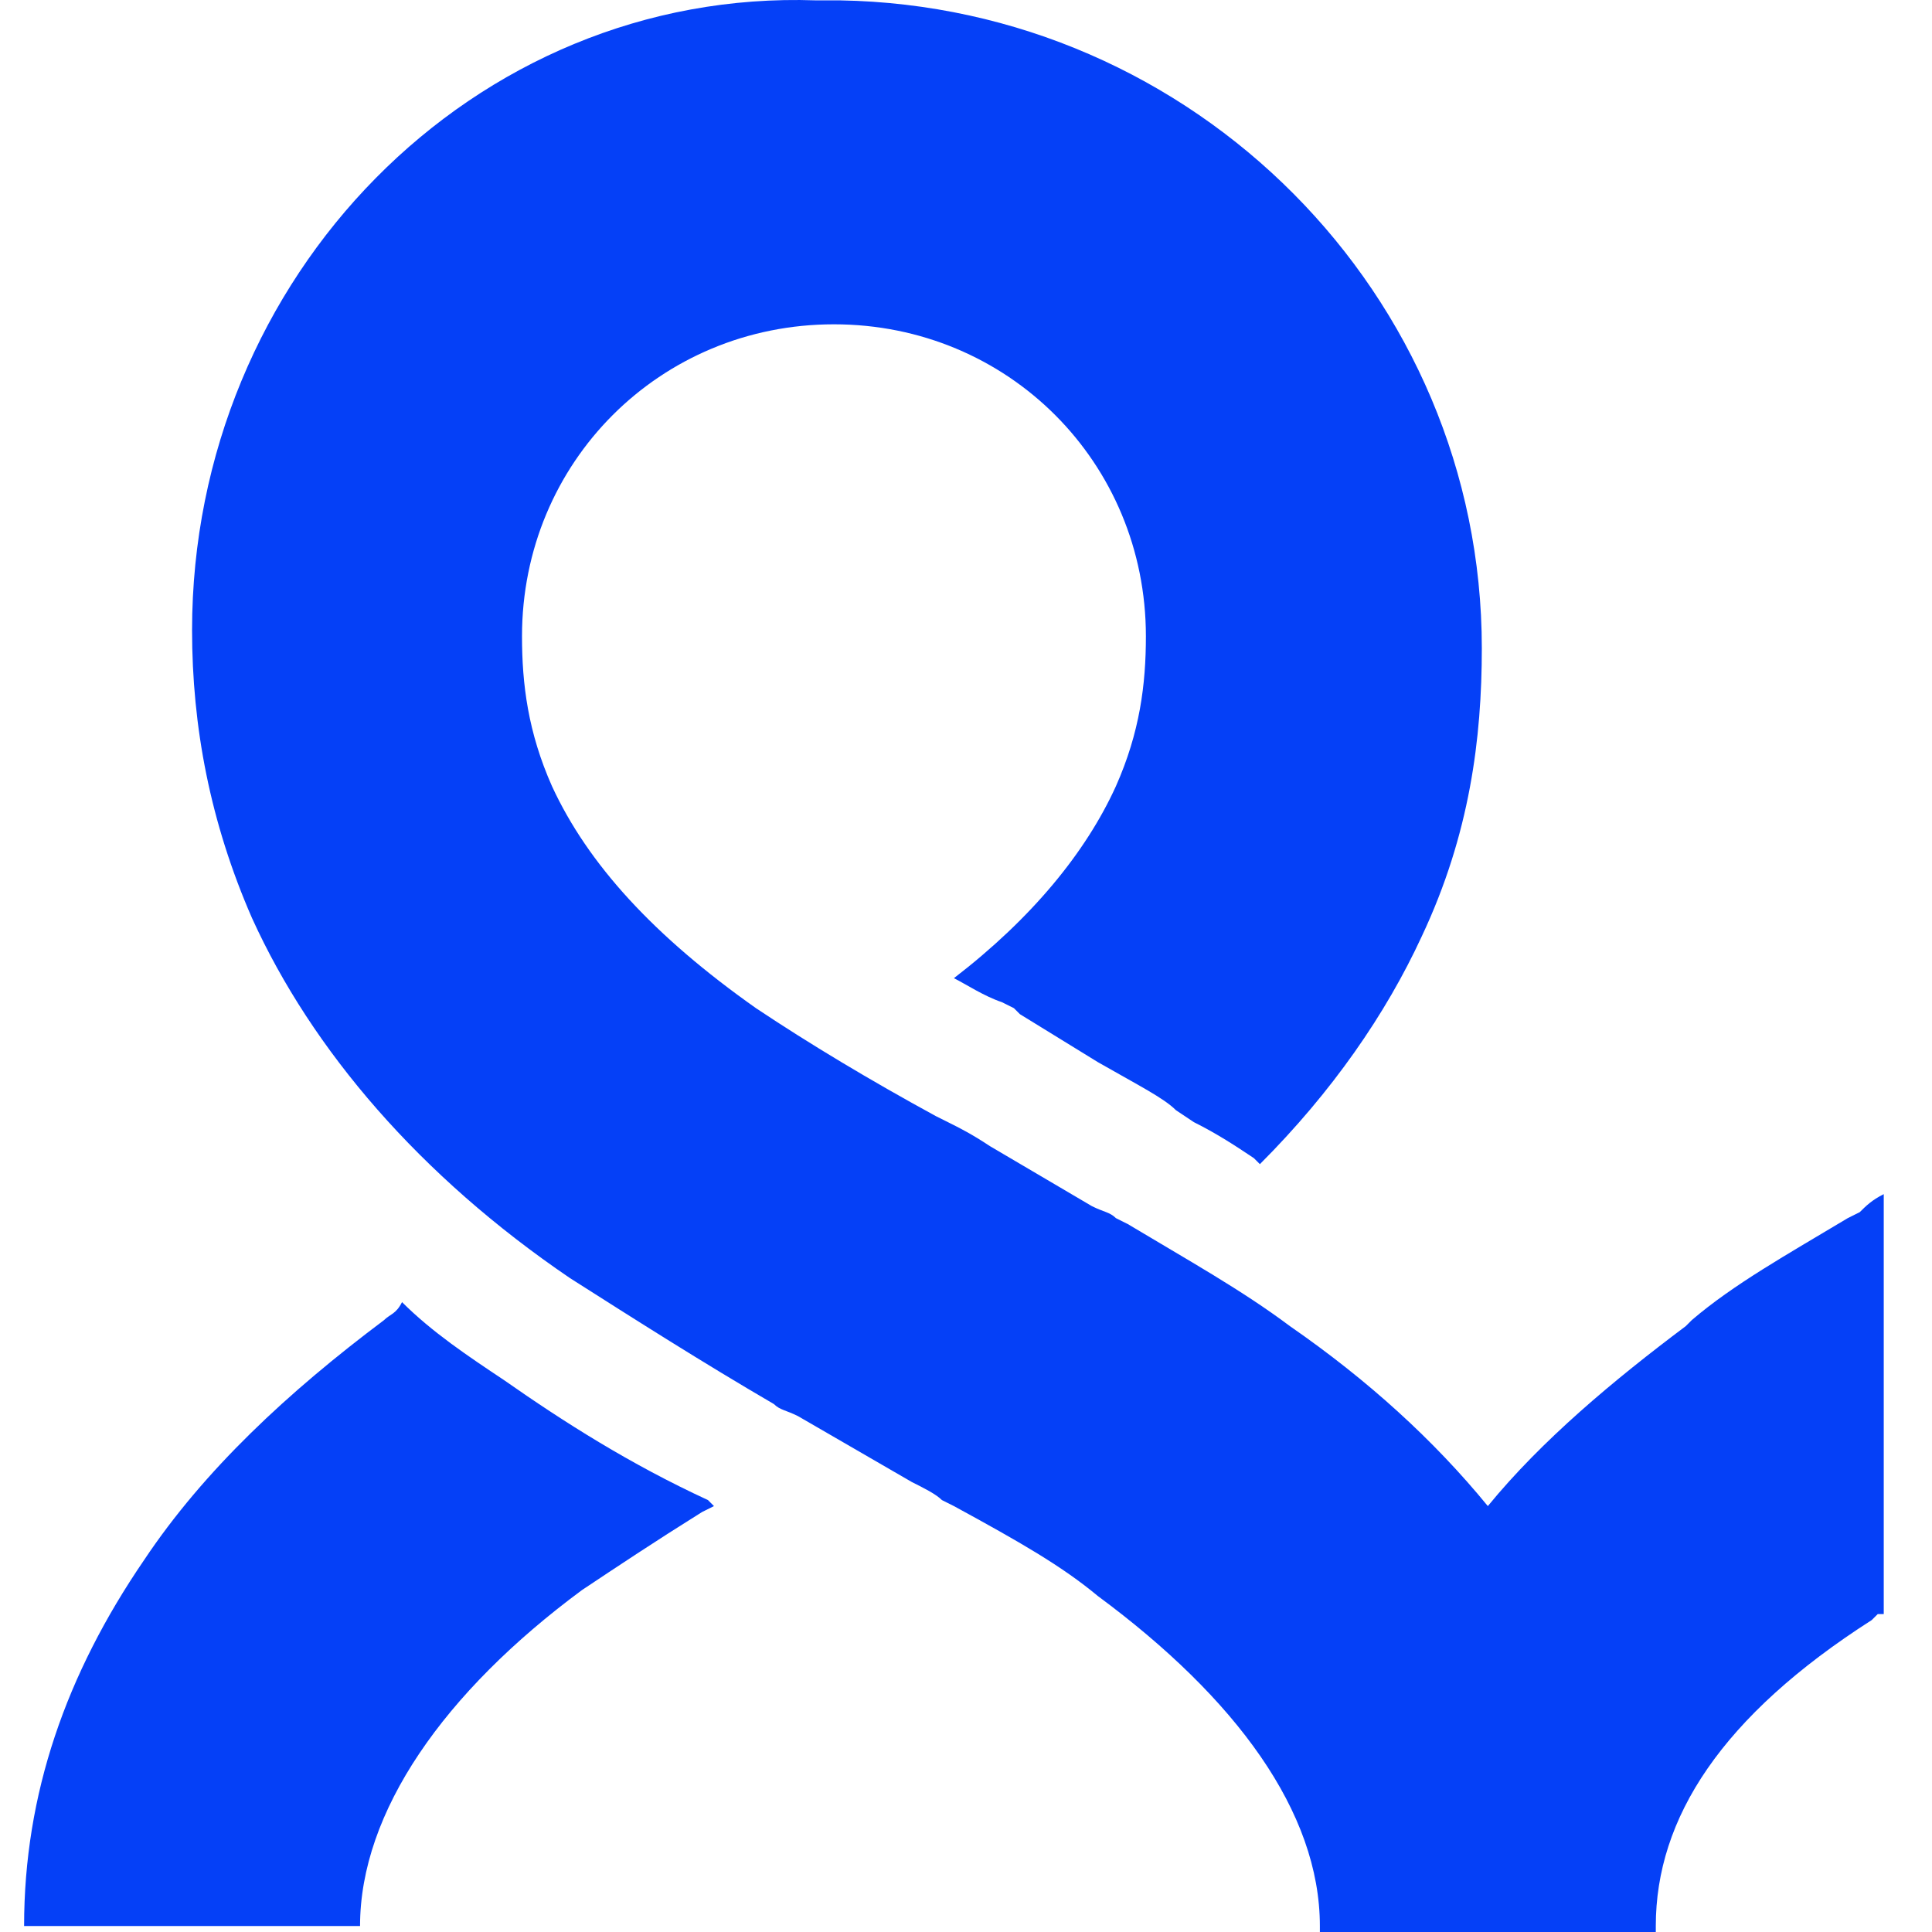 <svg width="80" height="80" viewBox="0 0 80 80" fill="none" xmlns="http://www.w3.org/2000/svg">
<path fill-rule="evenodd" clip-rule="evenodd" d="M45.462 66.09C51.175 70.312 54.653 75.032 54.653 79.752V80H68.563V79.752C68.563 75.28 71.295 71.058 77.505 67.083L77.754 66.835H78.002V49.447C77.505 49.695 77.257 49.944 77.009 50.192L76.512 50.44C74.028 51.931 71.792 53.173 70.053 54.663L69.805 54.911C66.824 57.147 63.843 59.631 61.608 62.364C59.372 59.631 56.64 57.147 53.411 54.911C51.423 53.421 49.188 52.179 46.704 50.689L46.207 50.44C45.959 50.192 45.71 50.192 45.213 49.944L40.991 47.459C40.245 46.963 39.749 46.714 39.252 46.466L38.755 46.218C36.023 44.727 33.538 43.237 31.303 41.746C27.08 38.766 24.348 35.785 22.857 32.556C21.864 30.32 21.615 28.333 21.615 26.346C21.615 19.142 27.328 13.429 34.532 13.429C41.736 13.429 47.449 19.142 47.449 26.346C47.449 28.333 47.201 30.32 46.207 32.556C44.965 35.288 42.729 38.02 39.5 40.504C39.997 40.753 40.742 41.249 41.487 41.498L41.984 41.746L42.233 41.995L45.462 43.982C47.201 44.975 48.194 45.472 48.691 45.969L49.436 46.466C50.43 46.963 51.175 47.459 51.92 47.956L52.169 48.205C55.149 45.224 57.385 41.995 58.875 38.766C60.863 34.543 61.359 30.568 61.359 26.842C61.359 12.187 49.436 0.263 34.781 0.015H34.284H33.787C19.628 -0.482 7.953 11.441 7.953 26.097C7.953 30.072 8.698 34.046 10.437 38.02C12.921 43.485 17.392 48.702 23.602 52.924C26.335 54.663 29.067 56.402 32.048 58.141C32.297 58.389 32.545 58.389 33.042 58.638L37.761 61.37C38.258 61.618 38.755 61.867 39.003 62.115L39.5 62.364C42.233 63.854 43.971 64.848 45.462 66.09ZM20.87 57.147C19.38 56.154 17.889 55.16 16.647 53.918C16.399 54.415 16.151 54.415 15.902 54.663C11.928 57.644 8.45 60.873 5.966 64.599C2.737 69.319 0.998 74.287 0.998 79.752H14.909C14.909 75.032 18.386 70.064 24.099 65.841C25.59 64.848 27.08 63.854 29.067 62.612L29.564 62.364L29.316 62.115C26.087 60.625 23.354 58.886 20.87 57.147Z" fill="#0540F7"/>
</svg>
